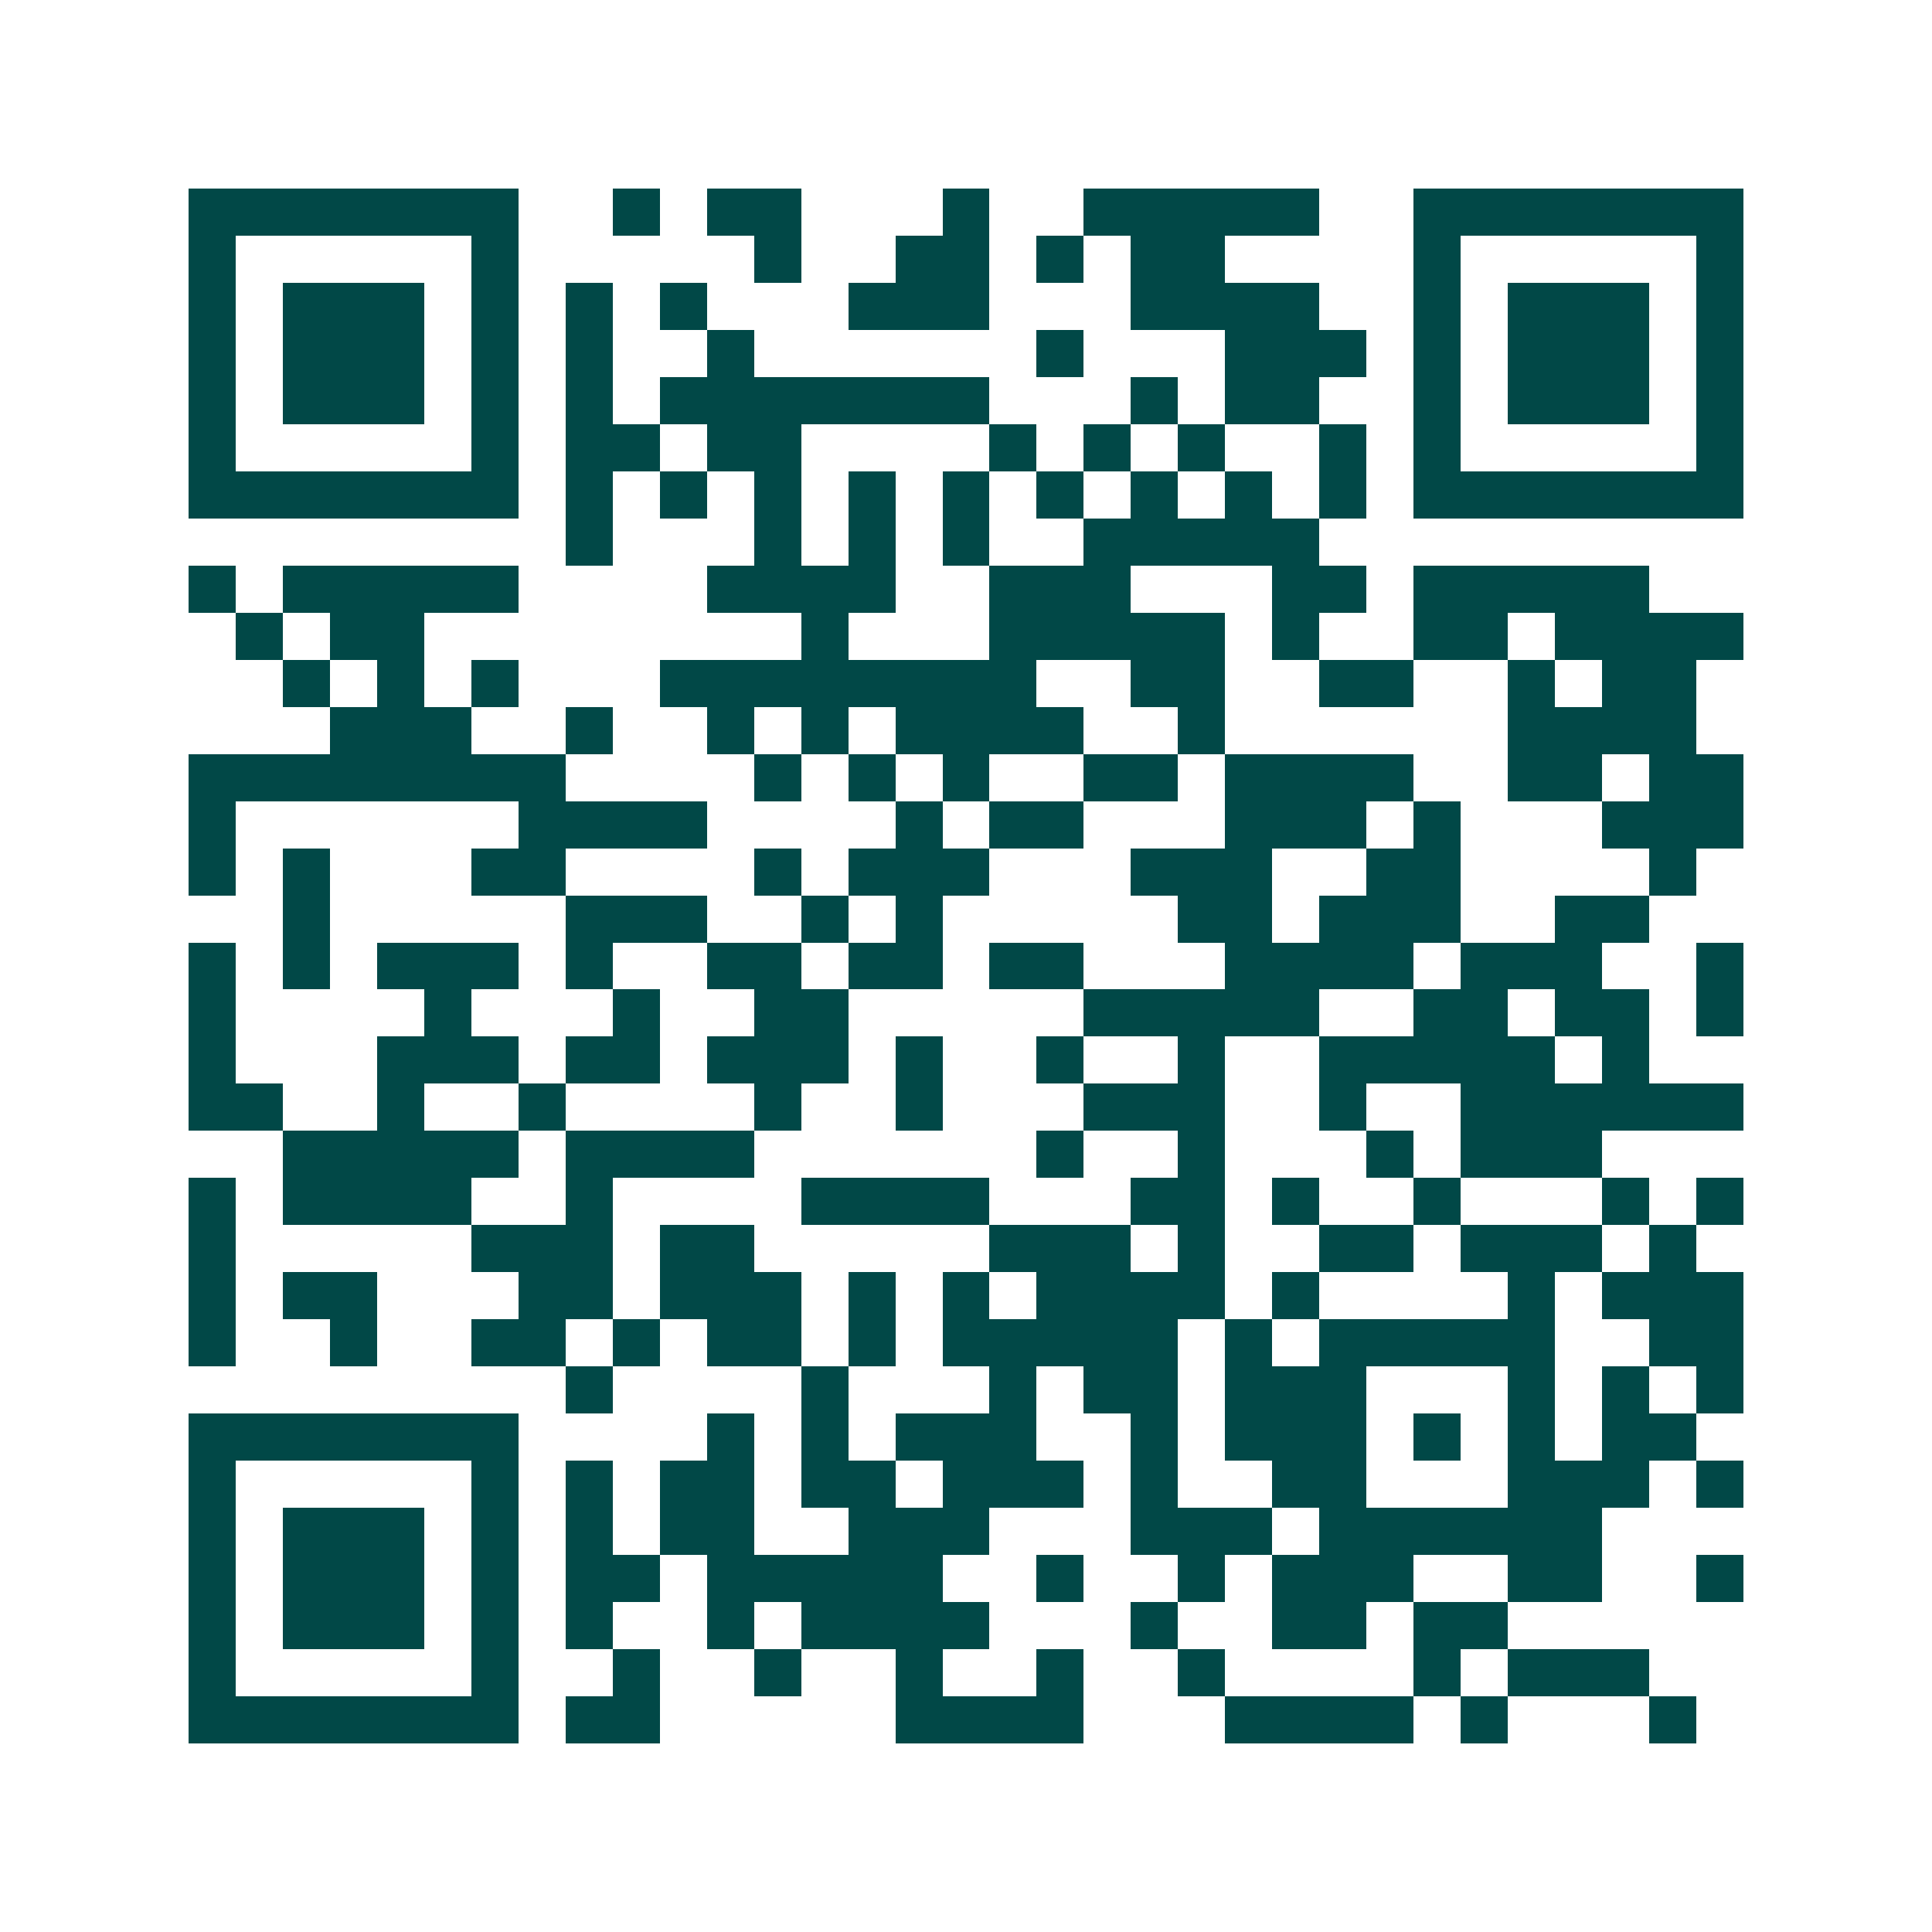 <svg xmlns="http://www.w3.org/2000/svg" width="200" height="200" viewBox="0 0 41 41" shape-rendering="crispEdges"><path fill="#ffffff" d="M0 0h41v41H0z"/><path stroke="#014847" d="M4 4.5h7m2 0h1m1 0h2m3 0h1m2 0h5m2 0h7M4 5.5h1m5 0h1m5 0h1m2 0h2m1 0h1m1 0h2m4 0h1m5 0h1M4 6.5h1m1 0h3m1 0h1m1 0h1m1 0h1m3 0h3m3 0h4m2 0h1m1 0h3m1 0h1M4 7.5h1m1 0h3m1 0h1m1 0h1m2 0h1m6 0h1m3 0h3m1 0h1m1 0h3m1 0h1M4 8.5h1m1 0h3m1 0h1m1 0h1m1 0h7m3 0h1m1 0h2m2 0h1m1 0h3m1 0h1M4 9.5h1m5 0h1m1 0h2m1 0h2m4 0h1m1 0h1m1 0h1m2 0h1m1 0h1m5 0h1M4 10.5h7m1 0h1m1 0h1m1 0h1m1 0h1m1 0h1m1 0h1m1 0h1m1 0h1m1 0h1m1 0h7M12 11.5h1m3 0h1m1 0h1m1 0h1m2 0h5M4 12.5h1m1 0h5m4 0h4m2 0h3m3 0h2m1 0h5M5 13.5h1m1 0h2m8 0h1m3 0h5m1 0h1m2 0h2m1 0h4M6 14.5h1m1 0h1m1 0h1m3 0h8m2 0h2m2 0h2m2 0h1m1 0h2M7 15.5h3m2 0h1m2 0h1m1 0h1m1 0h4m2 0h1m6 0h4M4 16.5h8m4 0h1m1 0h1m1 0h1m2 0h2m1 0h4m2 0h2m1 0h2M4 17.5h1m6 0h4m4 0h1m1 0h2m3 0h3m1 0h1m3 0h3M4 18.5h1m1 0h1m3 0h2m4 0h1m1 0h3m3 0h3m2 0h2m4 0h1M6 19.5h1m5 0h3m2 0h1m1 0h1m5 0h2m1 0h3m2 0h2M4 20.5h1m1 0h1m1 0h3m1 0h1m2 0h2m1 0h2m1 0h2m3 0h4m1 0h3m2 0h1M4 21.5h1m4 0h1m3 0h1m2 0h2m5 0h5m2 0h2m1 0h2m1 0h1M4 22.5h1m3 0h3m1 0h2m1 0h3m1 0h1m2 0h1m2 0h1m2 0h5m1 0h1M4 23.5h2m2 0h1m2 0h1m4 0h1m2 0h1m3 0h3m2 0h1m2 0h6M6 24.5h5m1 0h4m6 0h1m2 0h1m3 0h1m1 0h3M4 25.5h1m1 0h4m2 0h1m4 0h4m3 0h2m1 0h1m2 0h1m3 0h1m1 0h1M4 26.5h1m5 0h3m1 0h2m5 0h3m1 0h1m2 0h2m1 0h3m1 0h1M4 27.5h1m1 0h2m3 0h2m1 0h3m1 0h1m1 0h1m1 0h4m1 0h1m4 0h1m1 0h3M4 28.5h1m2 0h1m2 0h2m1 0h1m1 0h2m1 0h1m1 0h5m1 0h1m1 0h5m2 0h2M12 29.5h1m4 0h1m3 0h1m1 0h2m1 0h3m3 0h1m1 0h1m1 0h1M4 30.5h7m4 0h1m1 0h1m1 0h3m2 0h1m1 0h3m1 0h1m1 0h1m1 0h2M4 31.5h1m5 0h1m1 0h1m1 0h2m1 0h2m1 0h3m1 0h1m2 0h2m3 0h3m1 0h1M4 32.5h1m1 0h3m1 0h1m1 0h1m1 0h2m2 0h3m3 0h3m1 0h6M4 33.5h1m1 0h3m1 0h1m1 0h2m1 0h5m2 0h1m2 0h1m1 0h3m2 0h2m2 0h1M4 34.5h1m1 0h3m1 0h1m1 0h1m2 0h1m1 0h4m3 0h1m2 0h2m1 0h2M4 35.5h1m5 0h1m2 0h1m2 0h1m2 0h1m2 0h1m2 0h1m4 0h1m1 0h3M4 36.5h7m1 0h2m5 0h4m3 0h4m1 0h1m3 0h1"/></svg>
